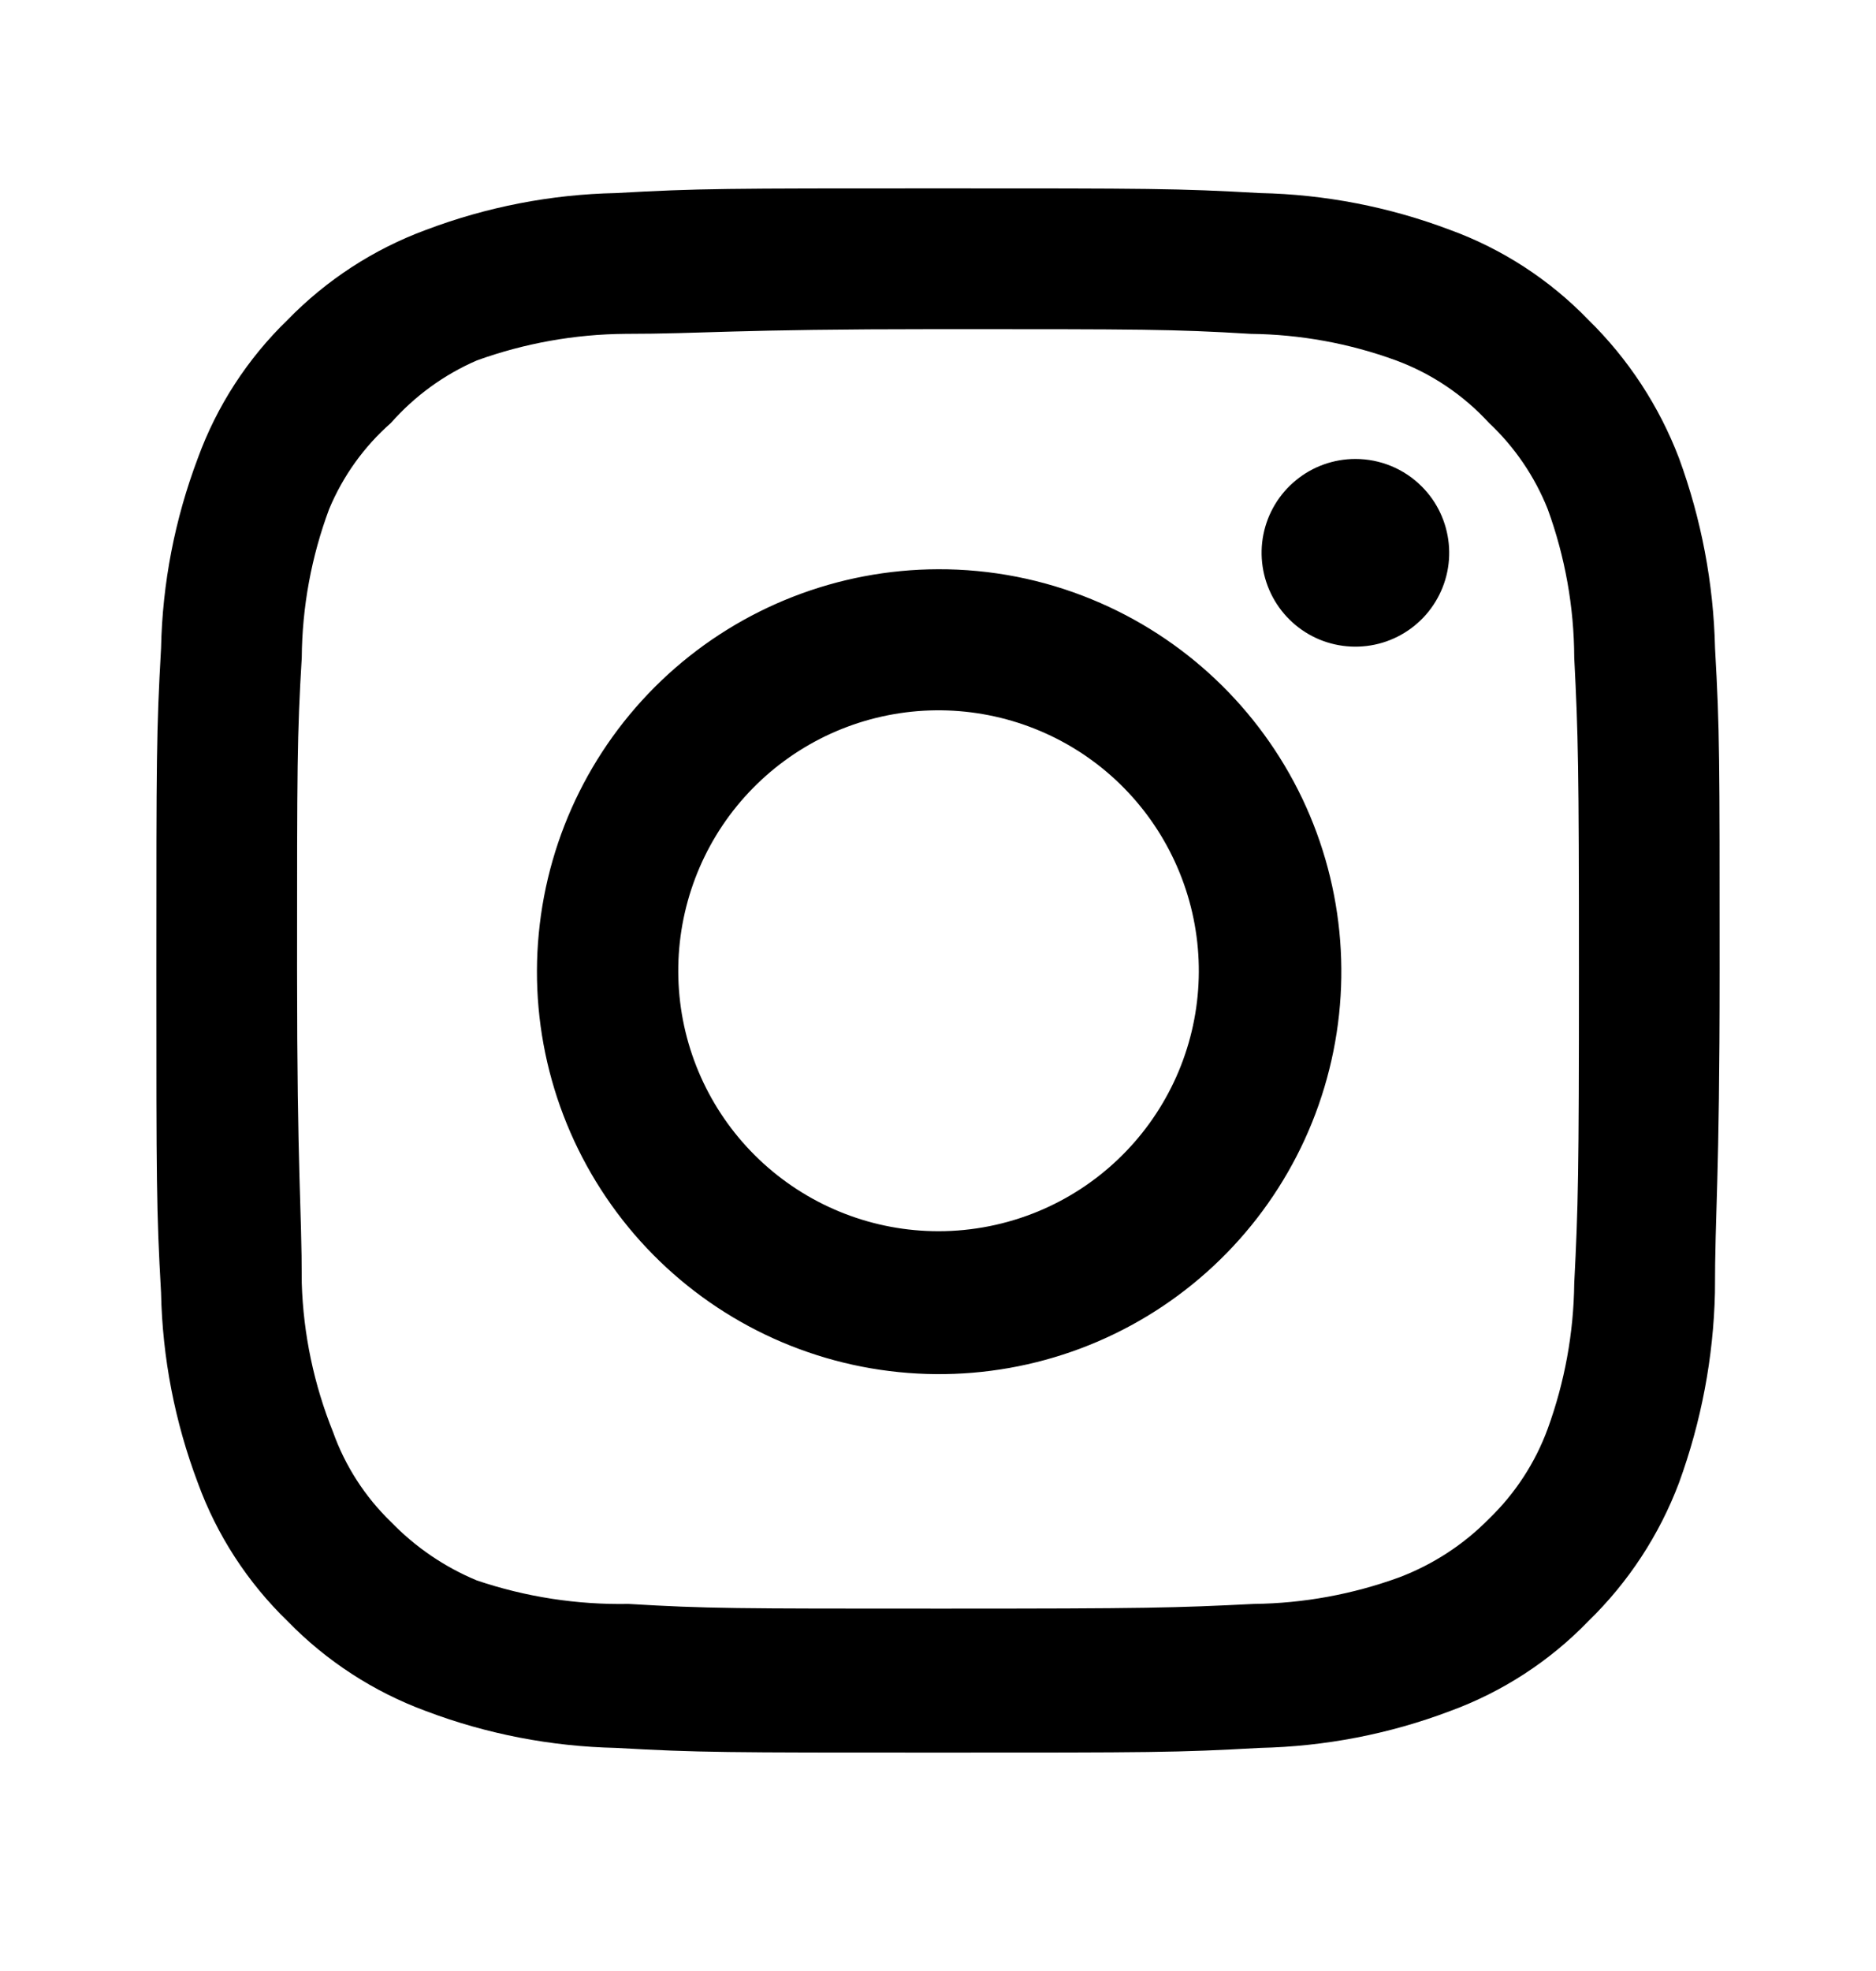<svg width="20" height="21" viewBox="0 0 20 21" fill="none" xmlns="http://www.w3.org/2000/svg">
<path d="M15.157 5.183C15.321 5.346 15.422 5.562 15.445 5.792C15.468 6.022 15.41 6.253 15.281 6.446C15.153 6.638 14.961 6.78 14.74 6.847C14.518 6.914 14.281 6.902 14.067 6.814C13.853 6.725 13.677 6.565 13.568 6.361C13.459 6.157 13.424 5.921 13.469 5.695C13.514 5.468 13.637 5.263 13.816 5.117C13.994 4.97 14.219 4.89 14.45 4.89C14.715 4.89 14.97 4.995 15.157 5.183ZM18.333 10.34C18.333 12.607 18.283 12.89 18.283 13.773C18.267 14.464 18.137 15.148 17.9 15.798C17.69 16.355 17.36 16.858 16.933 17.273C16.52 17.7 16.016 18.027 15.458 18.231C14.81 18.476 14.125 18.608 13.433 18.623C12.55 18.673 12.266 18.673 10 18.673C7.734 18.673 7.45 18.673 6.567 18.623C5.875 18.608 5.19 18.476 4.542 18.231C3.985 18.026 3.481 17.699 3.067 17.274C2.64 16.861 2.312 16.357 2.109 15.799C1.864 15.151 1.731 14.466 1.717 13.774C1.667 12.89 1.667 12.607 1.667 10.34C1.667 8.073 1.667 7.79 1.717 6.907C1.731 6.214 1.864 5.53 2.109 4.882C2.312 4.324 2.64 3.82 3.067 3.407C3.481 2.982 3.985 2.654 4.542 2.449C5.19 2.204 5.875 2.071 6.567 2.057C7.45 2.007 7.734 2.007 10 2.007C12.266 2.007 12.55 2.007 13.433 2.057C14.125 2.071 14.81 2.204 15.458 2.449C16.016 2.652 16.52 2.98 16.933 3.407C17.358 3.823 17.688 4.326 17.9 4.882C18.138 5.531 18.268 6.215 18.284 6.907C18.334 7.79 18.333 8.074 18.333 10.34ZM16.833 10.34C16.833 8.148 16.825 7.84 16.783 7.007C16.781 6.467 16.685 5.931 16.5 5.424C16.361 5.076 16.148 4.763 15.875 4.507C15.602 4.209 15.262 3.98 14.883 3.84C14.386 3.658 13.862 3.563 13.333 3.557C12.5 3.507 12.191 3.507 10 3.507C7.809 3.507 7.5 3.557 6.667 3.557C6.127 3.561 5.592 3.657 5.084 3.84C4.733 3.992 4.42 4.22 4.167 4.507C3.881 4.758 3.656 5.072 3.509 5.424C3.32 5.93 3.221 6.466 3.217 7.007C3.167 7.84 3.167 8.149 3.167 10.34C3.167 12.531 3.217 12.84 3.217 13.673C3.234 14.216 3.347 14.752 3.55 15.256C3.679 15.618 3.89 15.946 4.167 16.214C4.427 16.483 4.739 16.696 5.084 16.839C5.605 17.015 6.152 17.099 6.701 17.089C7.534 17.139 7.843 17.139 10.034 17.139C12.225 17.139 12.534 17.131 13.367 17.089C13.896 17.083 14.42 16.987 14.917 16.806C15.278 16.669 15.605 16.456 15.875 16.181C16.153 15.913 16.367 15.585 16.5 15.223C16.681 14.726 16.777 14.202 16.783 13.673C16.825 12.84 16.833 12.532 16.833 10.34ZM11.64 6.386C12.625 6.79 13.424 7.546 13.883 8.507C14.341 9.468 14.425 10.565 14.119 11.585C13.814 12.604 13.139 13.474 12.228 14.024C11.317 14.574 10.233 14.765 9.188 14.561C8.144 14.357 7.212 13.771 6.576 12.918C5.939 12.064 5.642 11.005 5.744 9.945C5.845 8.885 6.337 7.901 7.123 7.184C7.91 6.467 8.935 6.068 10 6.065C10.562 6.063 11.12 6.172 11.64 6.386ZM11.067 12.907C11.704 12.643 12.219 12.152 12.514 11.53C12.809 10.907 12.861 10.197 12.661 9.538C12.461 8.879 12.024 8.317 11.433 7.963C10.842 7.609 10.14 7.487 9.465 7.621C8.789 7.755 8.188 8.136 7.777 8.689C7.367 9.242 7.177 9.929 7.244 10.614C7.311 11.3 7.631 11.936 8.142 12.399C8.652 12.861 9.316 13.118 10.005 13.118C10.369 13.118 10.73 13.046 11.067 12.907Z" fill="black"/>
</svg>
